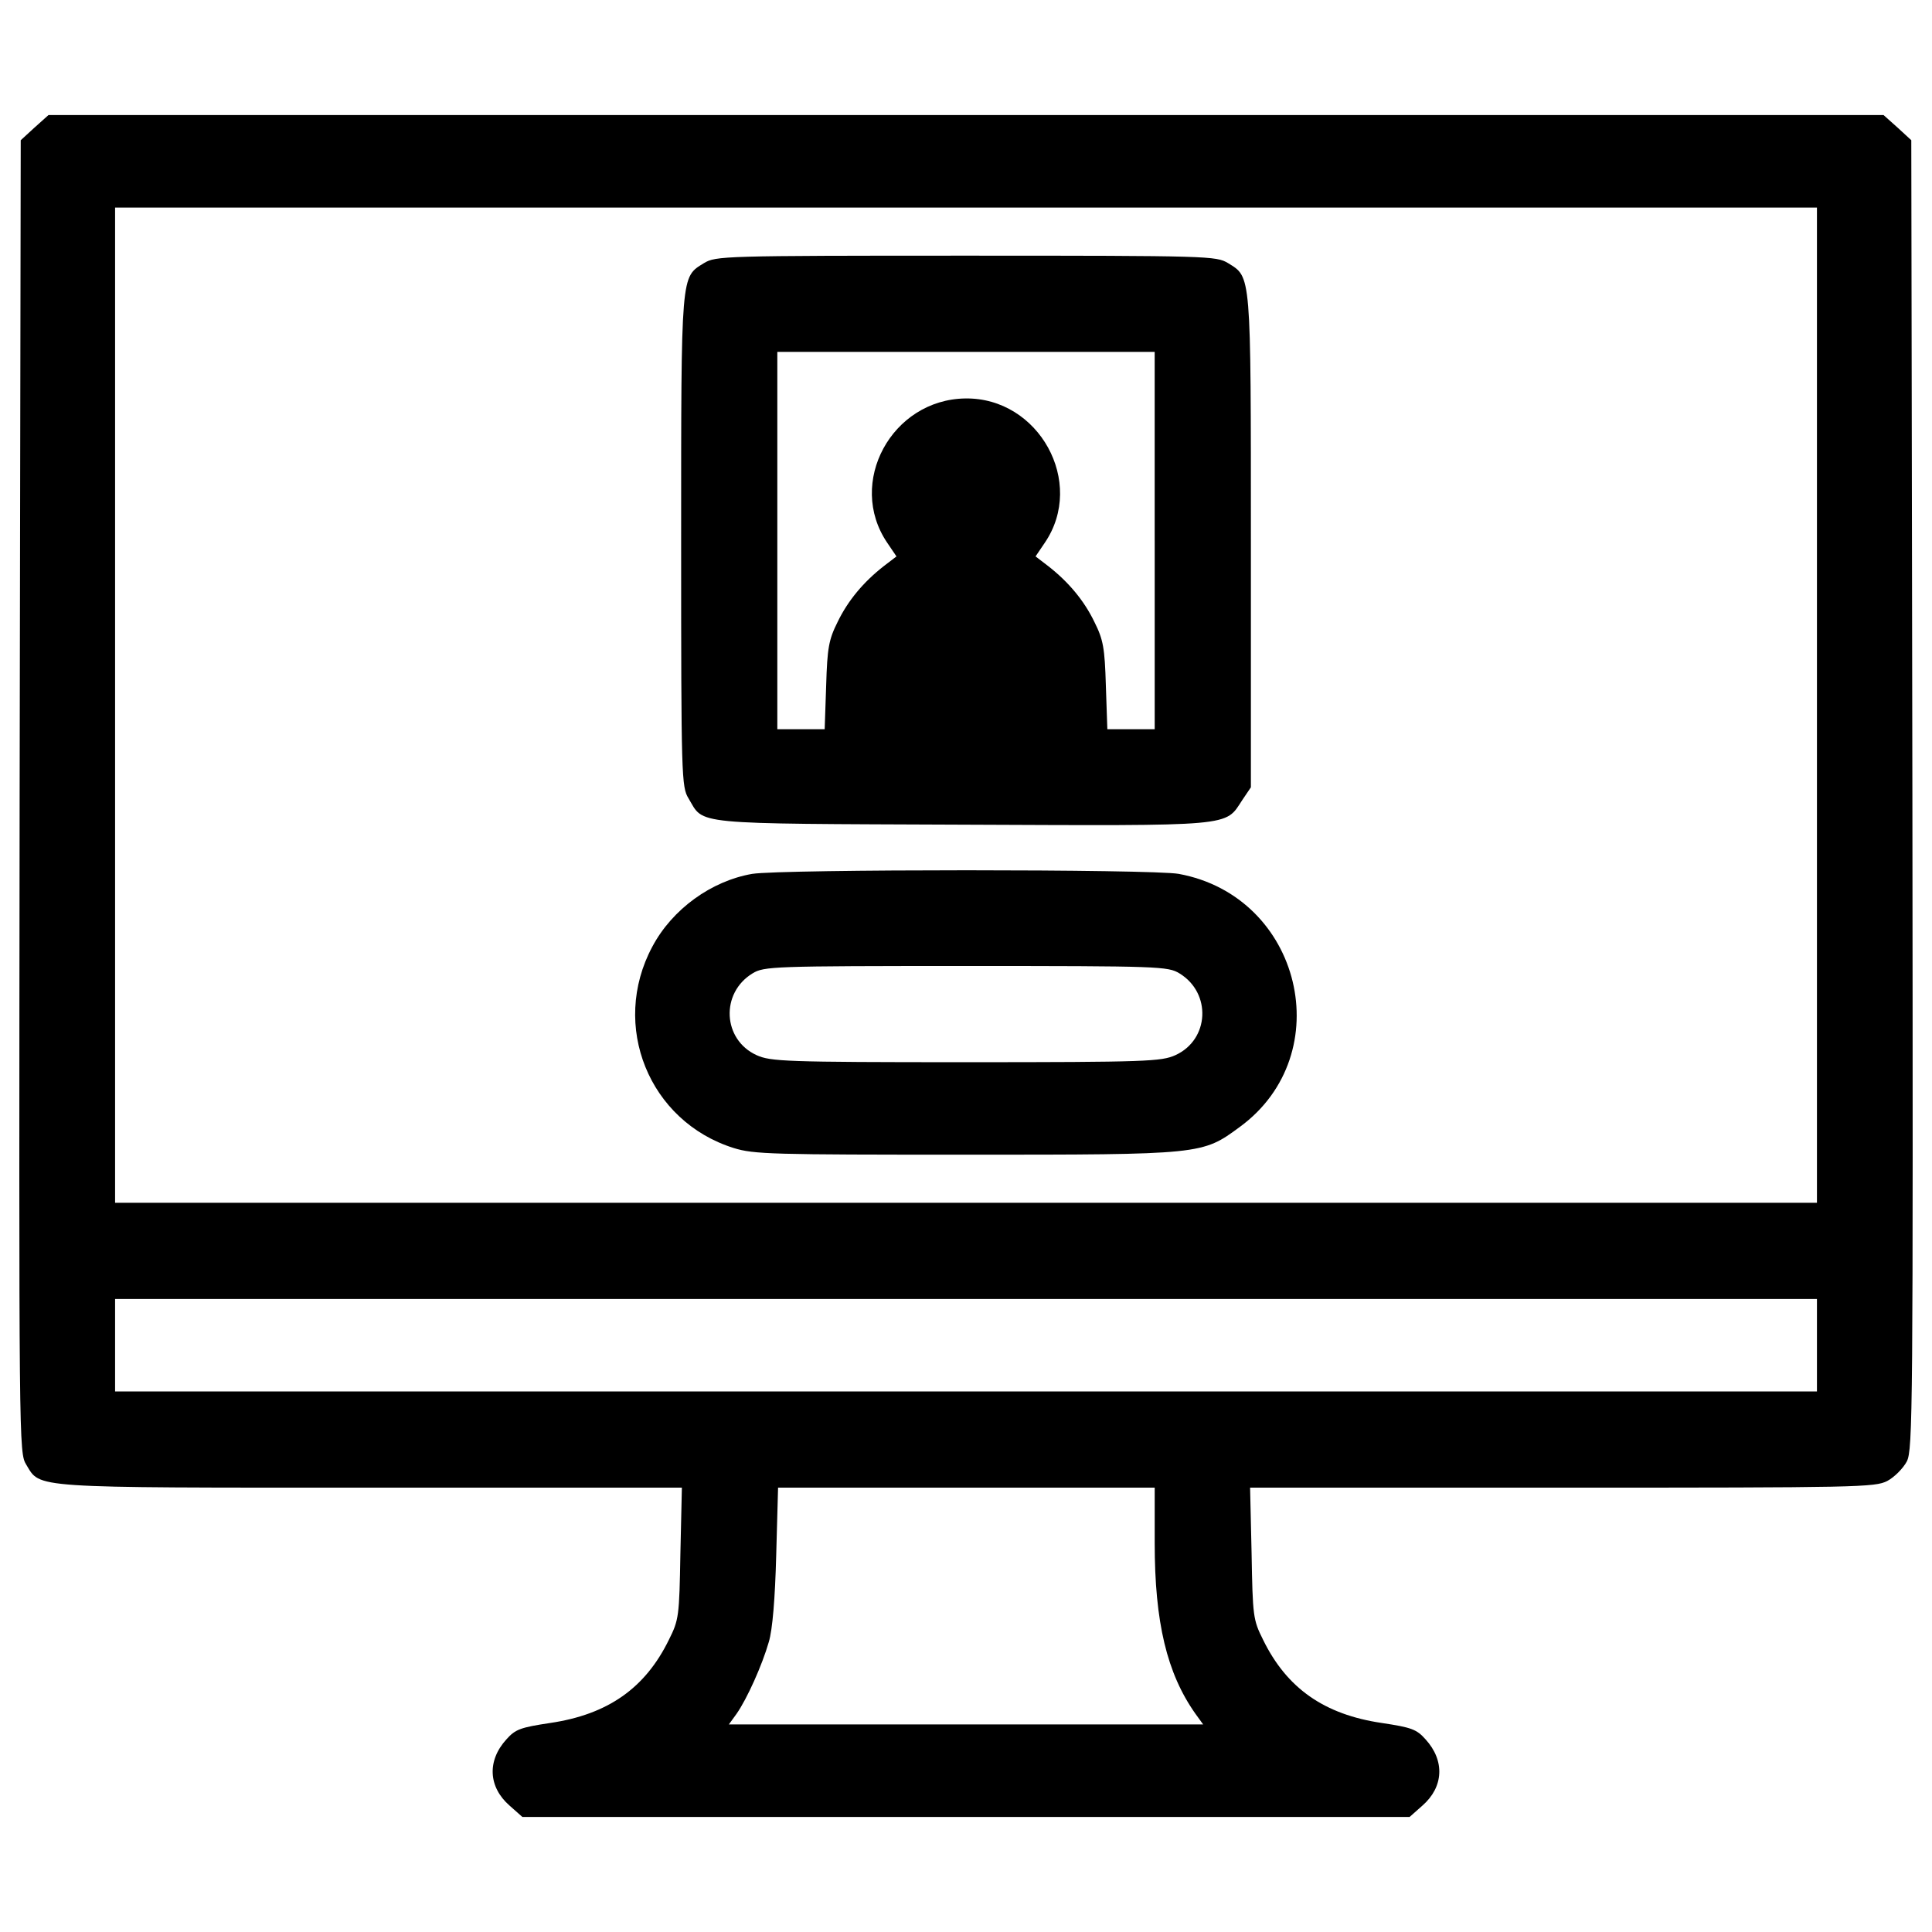 <svg xmlns="http://www.w3.org/2000/svg" xmlns:xlink="http://www.w3.org/1999/xlink" x="0px" y="0px" viewBox="0 0 1000 1000" xml:space="preserve"><g><g transform="translate(0,511) scale(0.1,-0.1)"><path d="M178.2,4449.3l-70.9-65.1L101.6,987c-3.8-3378-3.8-3395.2,34.5-3458.4c74.7-122.6,7.7-118.7,1780.9-118.7h1612.4l-7.7-340.9c-5.7-325.5-7.7-342.8-59.4-446.2c-122.6-250.9-316-386.8-614.7-430.9c-153.2-23-180-32.6-226-84.3c-101.5-111.1-93.8-247,15.3-342.8l67-59.4h2296h2296.1l67,59.4c109.1,95.8,116.8,231.7,15.3,342.8c-46,51.7-72.8,61.3-226,84.3c-298.7,44-492.1,180-614.7,430.9c-51.7,103.4-53.6,120.6-59.4,448.1l-7.7,339H8087c1530,0,1618.1,1.9,1681.3,34.5c36.4,19.2,82.3,65.1,101.5,101.5c30.7,61.3,32.6,256.6,28.7,3450.8l-5.7,3387.6l-70.8,65.1l-72.8,65.1H5000.1H251L178.2,4449.3z M9404.5,1460v-2575.6H5000.1H595.7V1460v2575.6h4404.4h4404.4V1460z M9404.5-1852.8v-239.4H5000.1H595.7v239.4v239.4h4404.4h4404.4V-1852.8z M5976.7-2877.3c0-409.8,63.2-674.1,210.6-882.8l40.2-55.5H5000.1H3772.6l40.2,55.5c53.6,76.6,132.1,250.9,166.6,371.5c19.2,63.2,32.5,226,38.3,450l9.6,348.5H5002h974.7V-2877.3z"></path><path d="M3644.3,3748.4c-120.6-74.7-118.7-40.2-118.7-1440c0-1225.6,1.9-1271.5,38.3-1330.9c82.3-137.9-1.9-130.2,1417.1-136c1420.9-5.8,1357.7-11.5,1449.6,128.3l44,65.1v1271.5c0,1401.7,1.9,1367.3-118.7,1442c-61.3,36.4-93.8,38.3-1355.8,38.3C3738.1,3786.7,3705.6,3784.8,3644.3,3748.4z M5976.7,2312.2v-976.6h-122.6h-122.5l-7.7,226c-5.7,195.3-13.4,237.5-59.4,329.4c-53.6,111.1-134,206.8-239.4,289.2l-65.1,49.8l47.9,70.8c212.6,312.1-30.6,752.6-411.7,746.8c-381.1-5.7-614.7-436.6-404-746.8l47.9-70.8l-65.1-49.8c-105.3-82.3-185.7-178.1-239.4-289.2c-46-91.9-53.6-134-59.4-329.4l-7.7-226H4146h-122.6v976.6v976.6h976.6h976.6V2312.2z"></path><path d="M3893.2,586.8c-210.6-36.4-413.6-181.9-517-377.2c-218.3-407.9-17.2-903.9,421.3-1041.7c105.3-32.6,197.2-34.5,1202.6-34.5c1223.7,0,1221.8,0,1417.1,143.6c515.1,377.2,319.8,1193-316,1309.8C5965.2,611.7,4046.4,611.7,3893.2,586.8z M6105,71.7c166.6-101.5,155.1-342.8-21.1-423.2c-72.8-32.5-145.5-36.4-1083.9-36.4c-938.3,0-1011.1,3.8-1083.9,36.4c-176.2,80.4-187.7,321.7-21.1,423.2c59.4,36.4,103.4,38.3,1104.9,38.3C6001.6,110,6045.7,108.1,6105,71.7z"></path></g></g></svg>